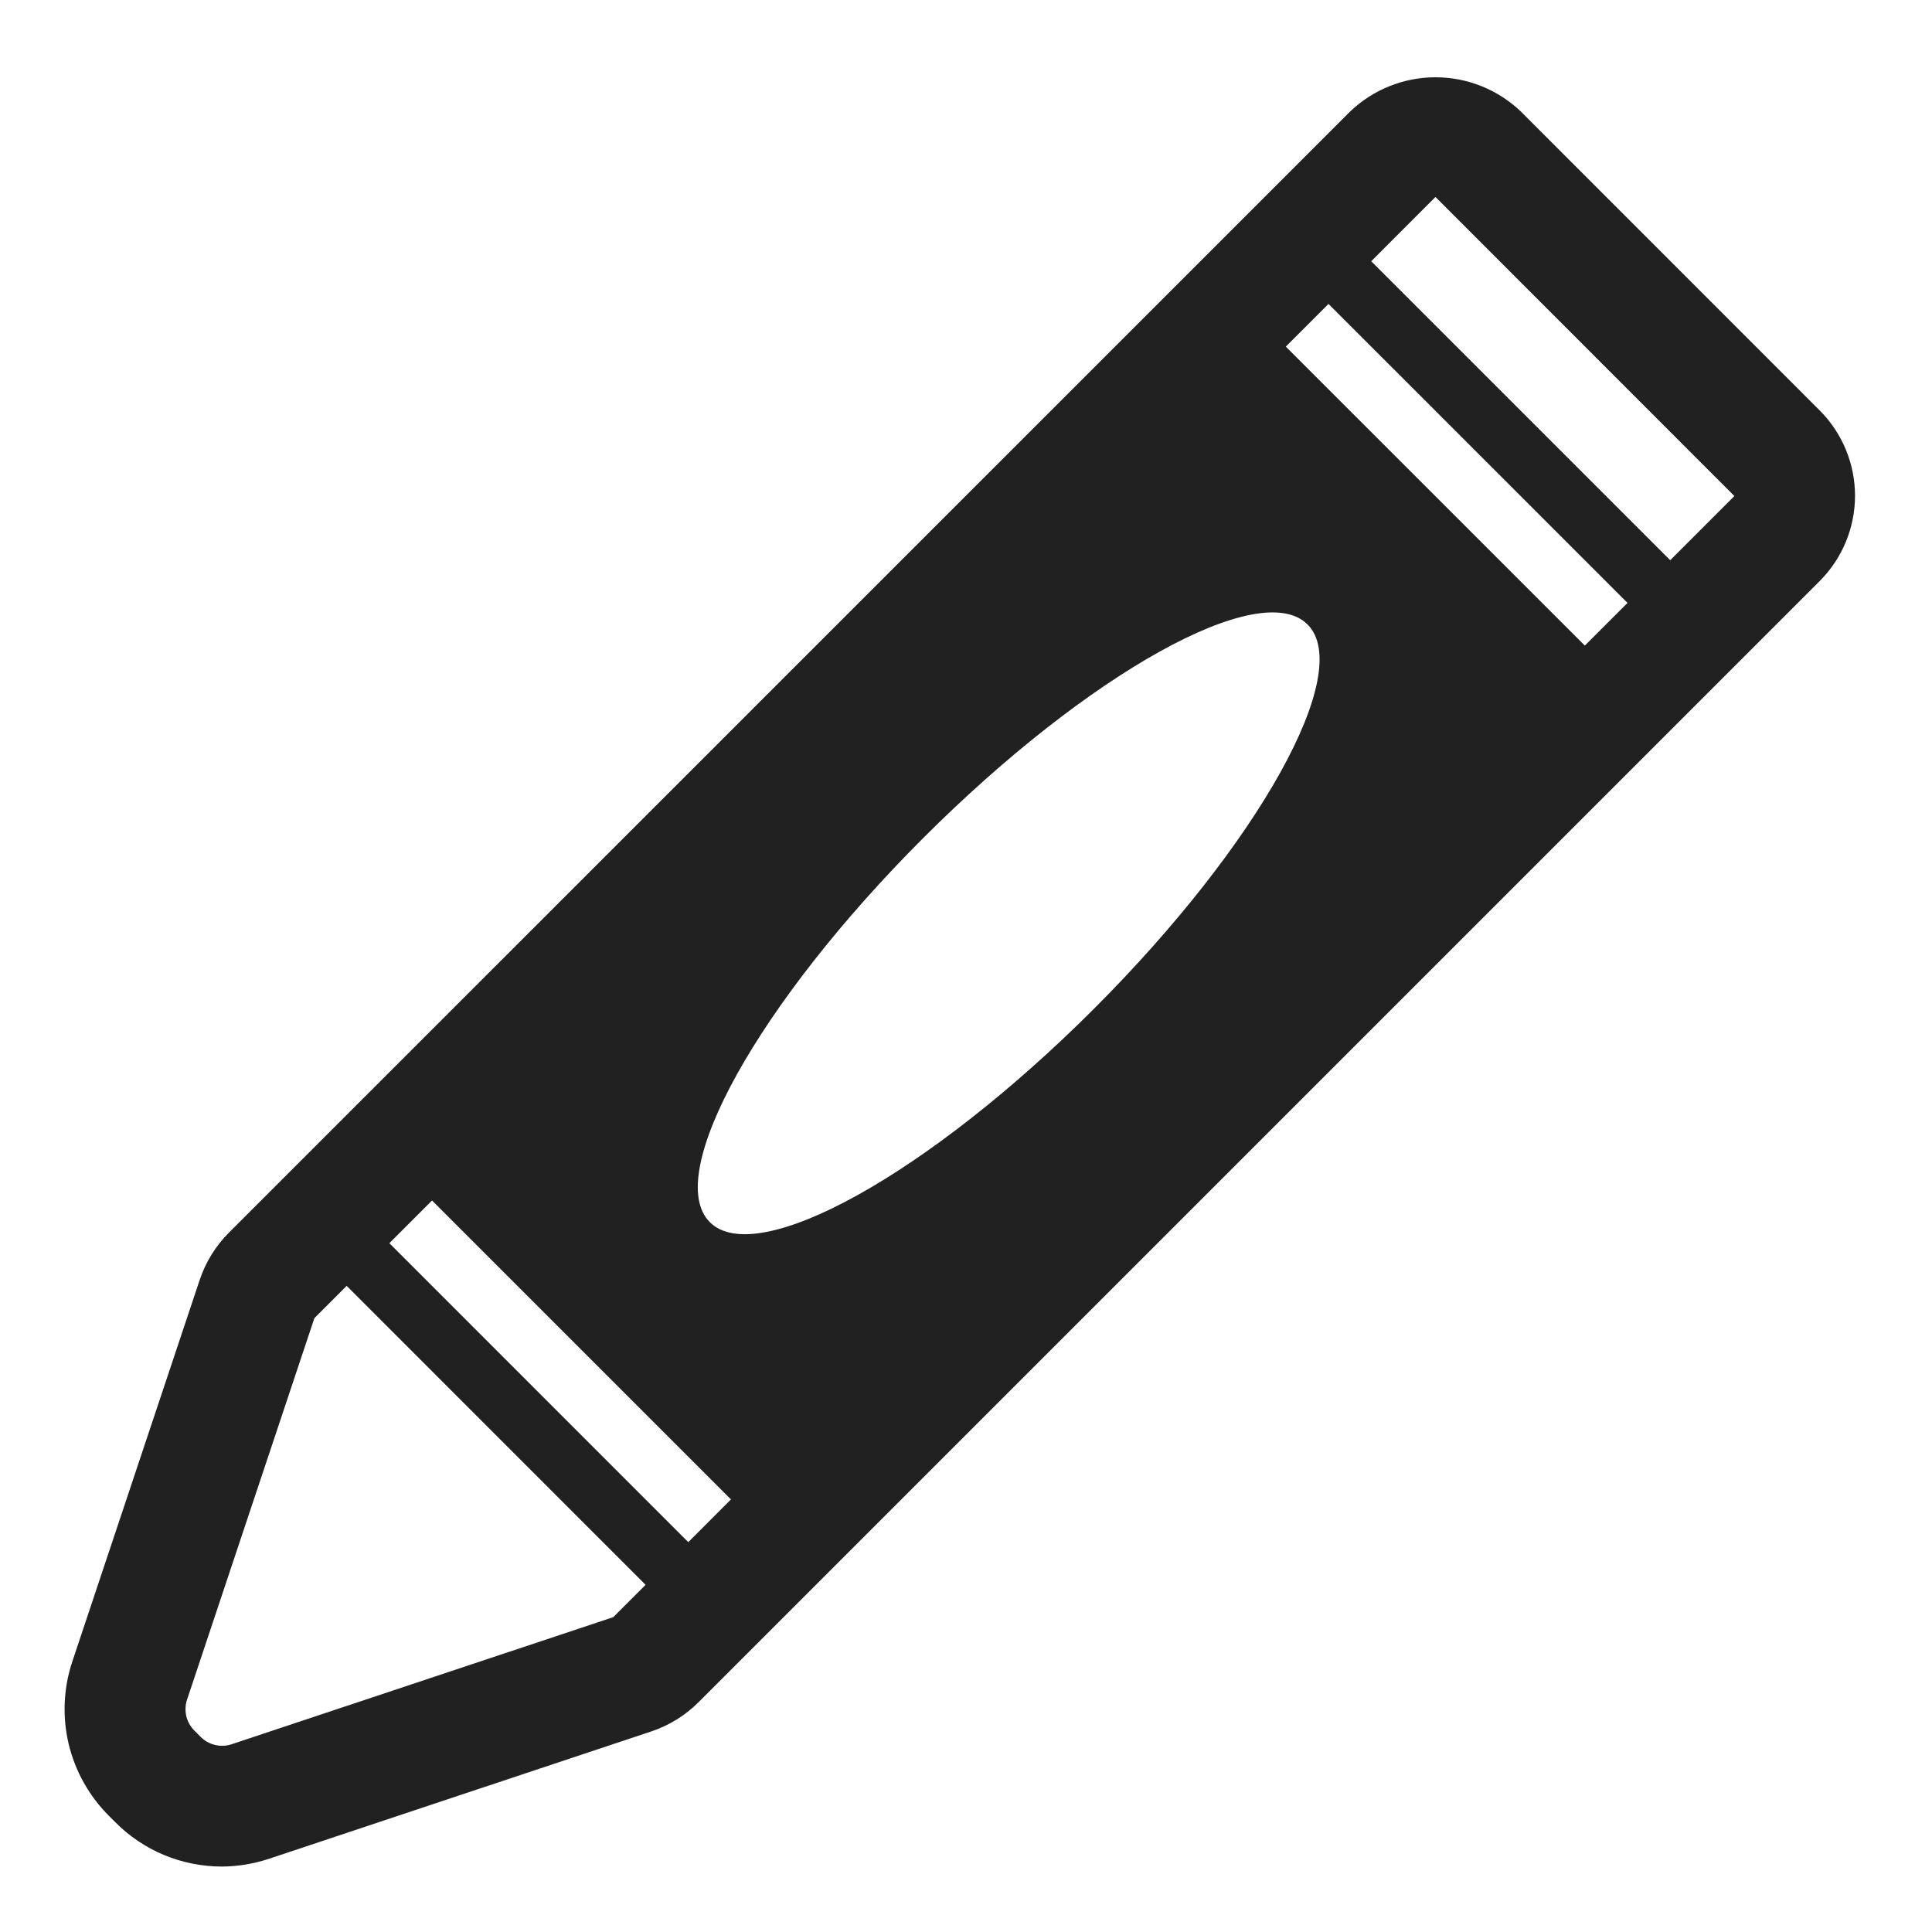 <svg width="32" height="32" viewBox="0 0 32 32" fill="none" xmlns="http://www.w3.org/2000/svg">
<path d="M2.715 30.724C3.018 30.85 3.342 30.915 3.67 30.916C3.941 30.915 4.209 30.87 4.465 30.784L10.793 28.676C11.086 28.577 11.352 28.412 11.57 28.194L30.139 9.625C30.514 9.25 30.725 8.741 30.725 8.211C30.725 7.681 30.514 7.172 30.139 6.797L25.19 1.847C24.809 1.483 24.303 1.28 23.776 1.28C23.25 1.28 22.743 1.483 22.362 1.847L3.793 20.415C3.573 20.635 3.407 20.903 3.308 21.198L1.199 27.517C1.051 27.958 1.03 28.432 1.137 28.885C1.245 29.337 1.477 29.751 1.807 30.079L1.907 30.179C2.138 30.412 2.412 30.597 2.715 30.724ZM22.712 4.327L23.776 3.262L28.727 8.216L27.664 9.279L22.712 4.327ZM22.004 5.034L26.957 9.986L26.25 10.693L21.297 5.741L22.004 5.034ZM12.107 24.835L11.4 25.543L6.449 20.591L7.156 19.884L12.107 24.835ZM10.693 26.25L10.158 26.785L3.834 28.891C3.745 28.92 3.65 28.924 3.559 28.901C3.468 28.879 3.386 28.832 3.32 28.765L3.22 28.665C3.154 28.599 3.108 28.517 3.086 28.426C3.065 28.335 3.069 28.24 3.098 28.152L5.207 21.833L5.742 21.298L10.693 26.25ZM18.121 16.707C15.388 19.441 12.538 21.024 11.757 20.243C10.976 19.462 12.559 16.612 15.293 13.879C18.027 11.145 20.876 9.562 21.657 10.343C22.438 11.124 20.855 13.973 18.121 16.707Z" fill="#212121"/>
</svg>

